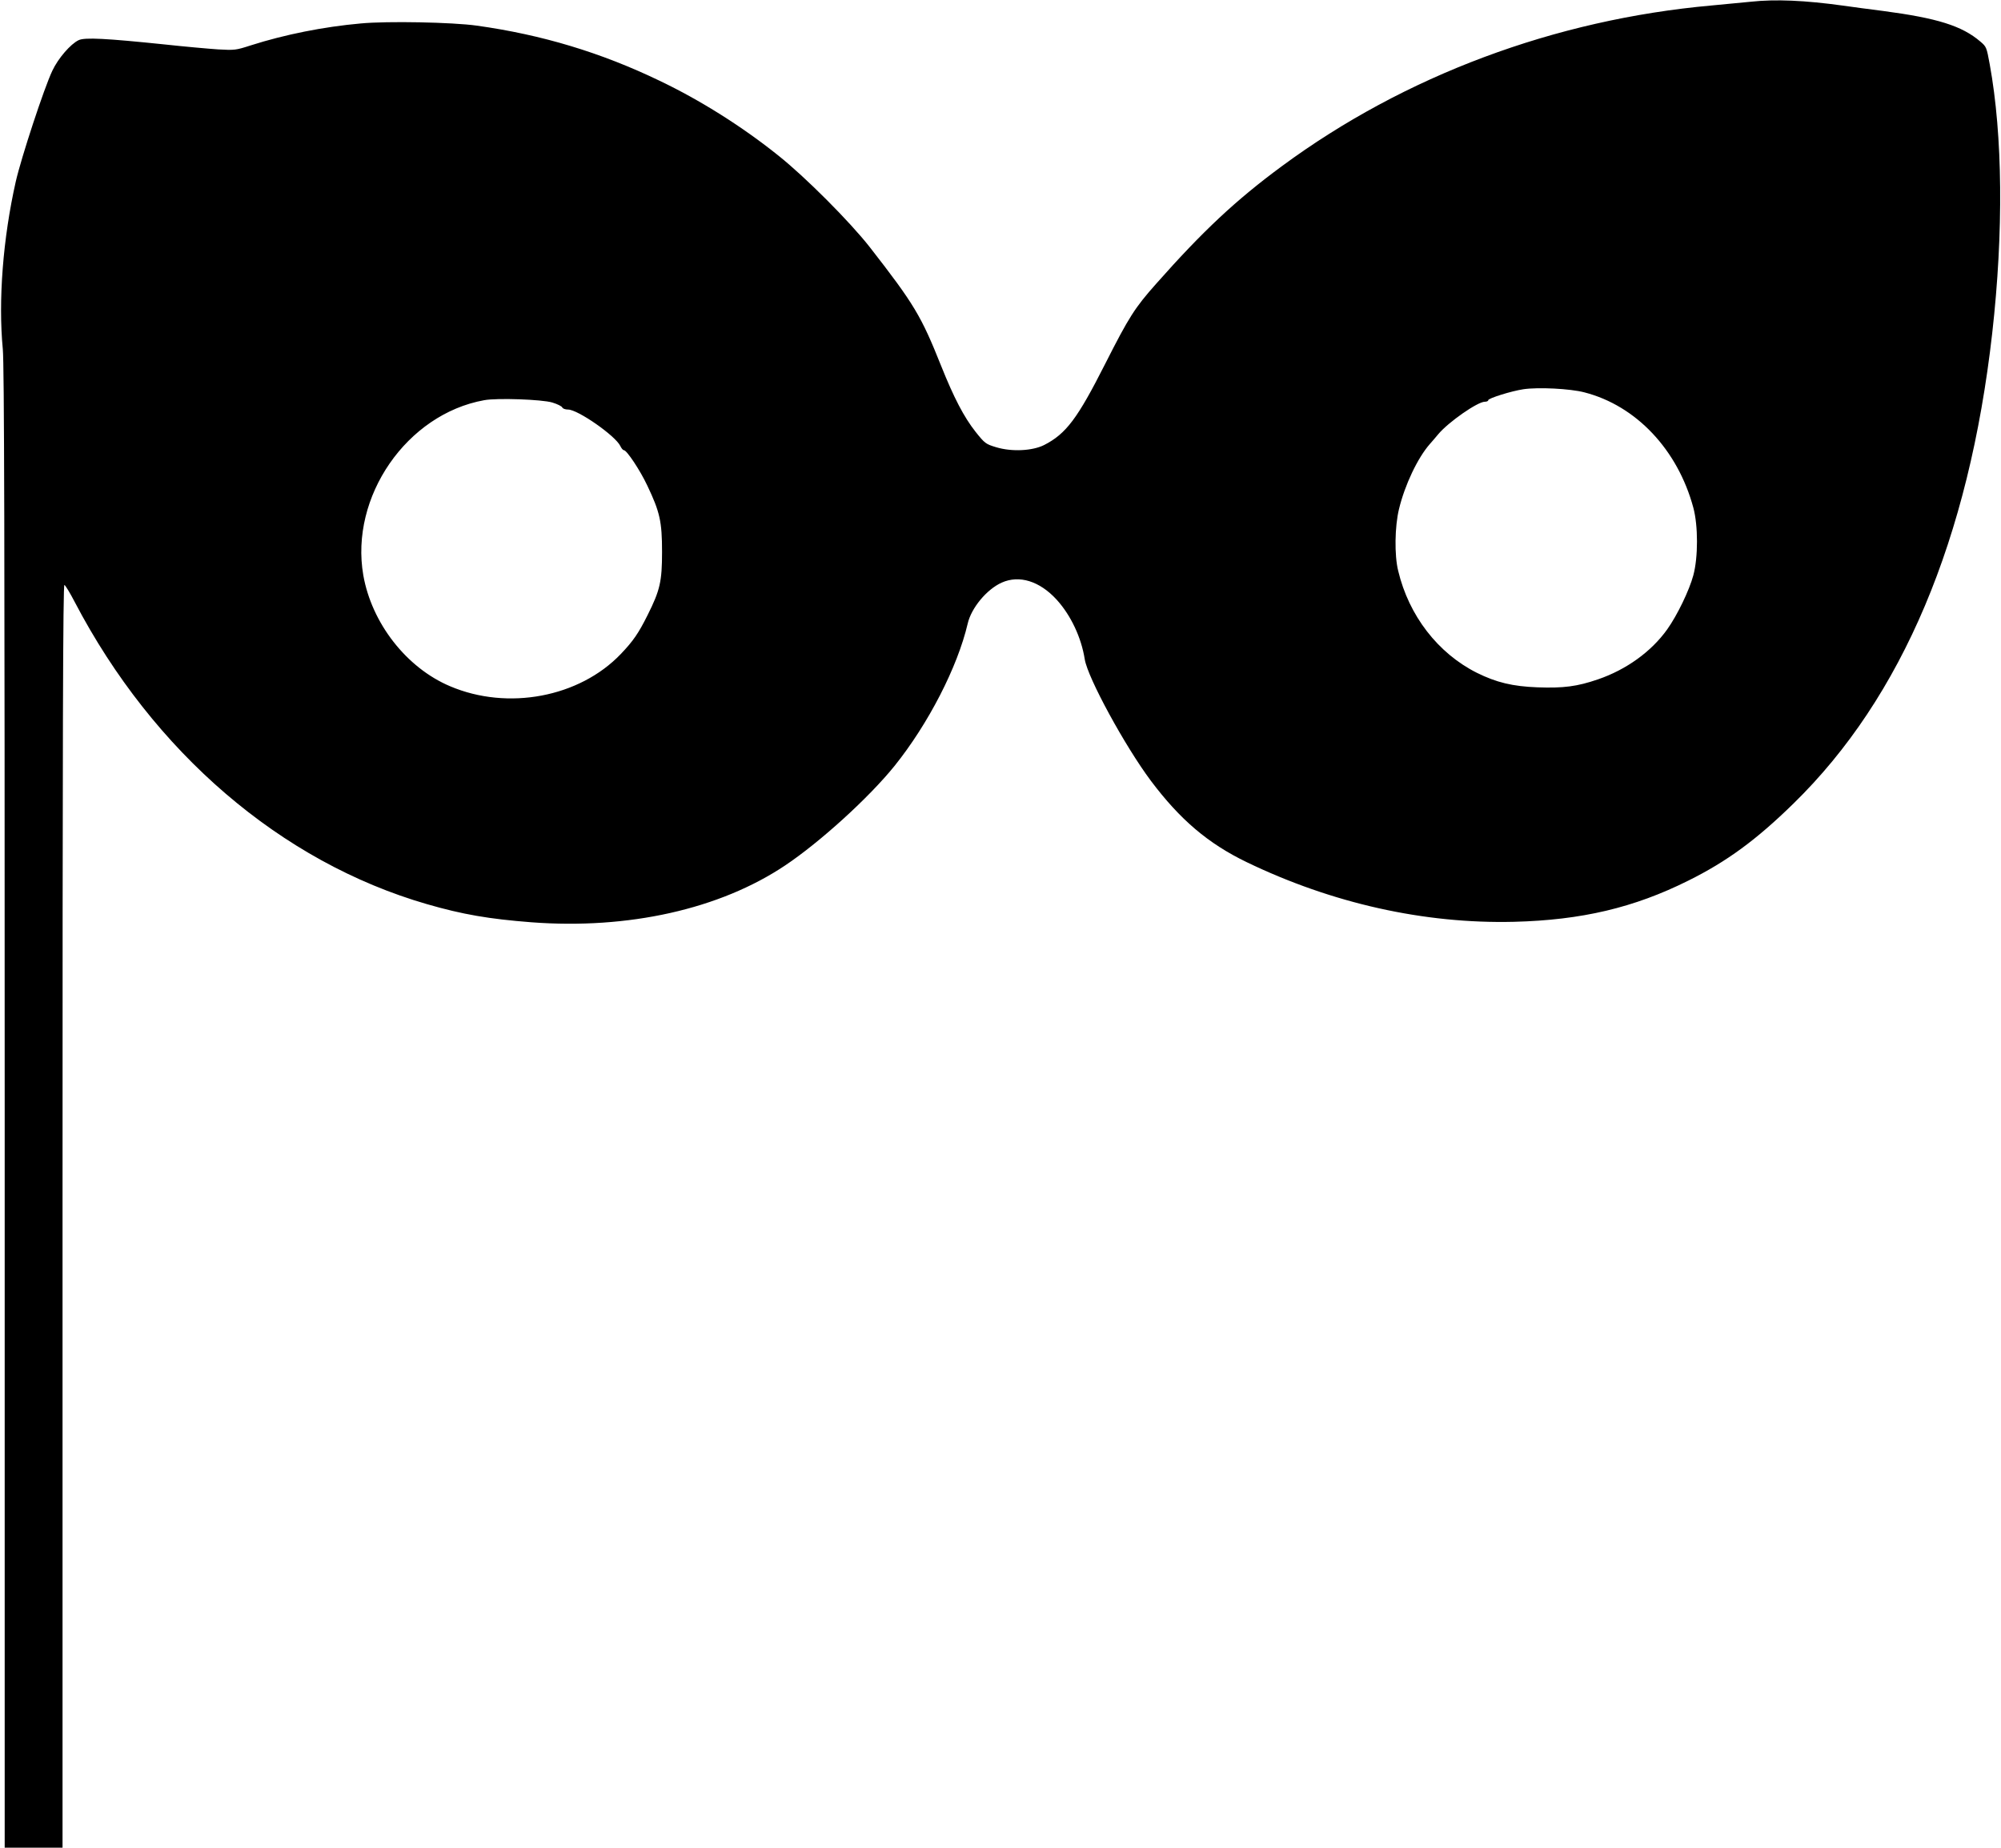 <?xml version="1.0" standalone="no"?>
<!DOCTYPE svg PUBLIC "-//W3C//DTD SVG 20010904//EN"
 "http://www.w3.org/TR/2001/REC-SVG-20010904/DTD/svg10.dtd">
<svg version="1.0" xmlns="http://www.w3.org/2000/svg"
 width="1280pt" height="1182pt" viewBox="0 0 1280 1182"
 preserveAspectRatio="xMidYMid meet">
<g transform="translate(0,1182) scale(0.1,-0.1)"
fill="#000000" stroke="none">
<path d="M11200 11809 c-41 -4 -154 -15 -251 -24 -1003 -90 -1964 -449 -2749
-1028 -293 -216 -505 -414 -804 -752 -137 -154 -175 -214 -325 -510 -178 -352
-251 -450 -392 -522 -76 -38 -208 -44 -307 -14 -66 20 -72 24 -131 98 -75 95
-139 218 -221 423 -127 318 -171 393 -457 760 -127 162 -412 448 -583 584
-233 187 -502 356 -762 480 -374 180 -752 294 -1168 352 -157 22 -573 30 -742
14 -237 -21 -487 -71 -703 -140 -96 -31 -104 -32 -210 -26 -60 4 -216 18 -345
32 -368 38 -508 46 -547 27 -51 -24 -131 -116 -168 -195 -53 -111 -199 -556
-234 -709 -82 -363 -113 -762 -83 -1073 9 -101 12 -1169 12 -4857 l0 -4729
185 0 185 0 0 4041 c0 3111 3 4040 12 4037 6 -2 36 -51 66 -109 503 -962 1320
-1663 2253 -1933 228 -66 397 -95 668 -116 620 -47 1206 84 1624 364 224 150
536 434 699 636 216 269 403 632 468 910 23 101 122 220 218 263 112 50 242
10 351 -109 91 -100 158 -242 180 -382 19 -118 257 -555 423 -777 187 -249
366 -401 612 -520 547 -264 1137 -396 1711 -382 432 11 767 90 1114 263 248
123 437 262 674 494 695 679 1122 1690 1271 3010 73 648 67 1263 -16 1718 -20
109 -21 113 -60 146 -118 101 -275 150 -623 196 -82 10 -197 26 -255 34 -246
34 -433 42 -590 25z m-1065 -2499 c331 -85 597 -367 697 -738 31 -115 31 -317
0 -432 -26 -97 -103 -256 -167 -346 -102 -143 -262 -258 -443 -320 -134 -46
-221 -57 -387 -51 -159 6 -263 31 -388 93 -249 125 -435 366 -503 652 -25 100
-22 284 5 395 37 154 119 327 197 416 13 14 37 43 54 63 65 78 252 208 298
208 12 0 22 4 22 10 0 12 146 58 225 70 95 14 298 4 390 -20z m-6602 -65 c33
-10 61 -24 64 -32 3 -7 19 -13 37 -13 62 0 302 -167 334 -233 7 -15 17 -27 23
-27 18 0 103 -127 150 -227 80 -168 94 -230 94 -423 0 -190 -13 -246 -92 -404
-59 -118 -92 -166 -172 -250 -265 -277 -723 -363 -1092 -206 -279 118 -501
403 -555 710 -87 502 278 1031 774 1120 82 15 369 5 435 -15z"/>
</g>
</svg>
